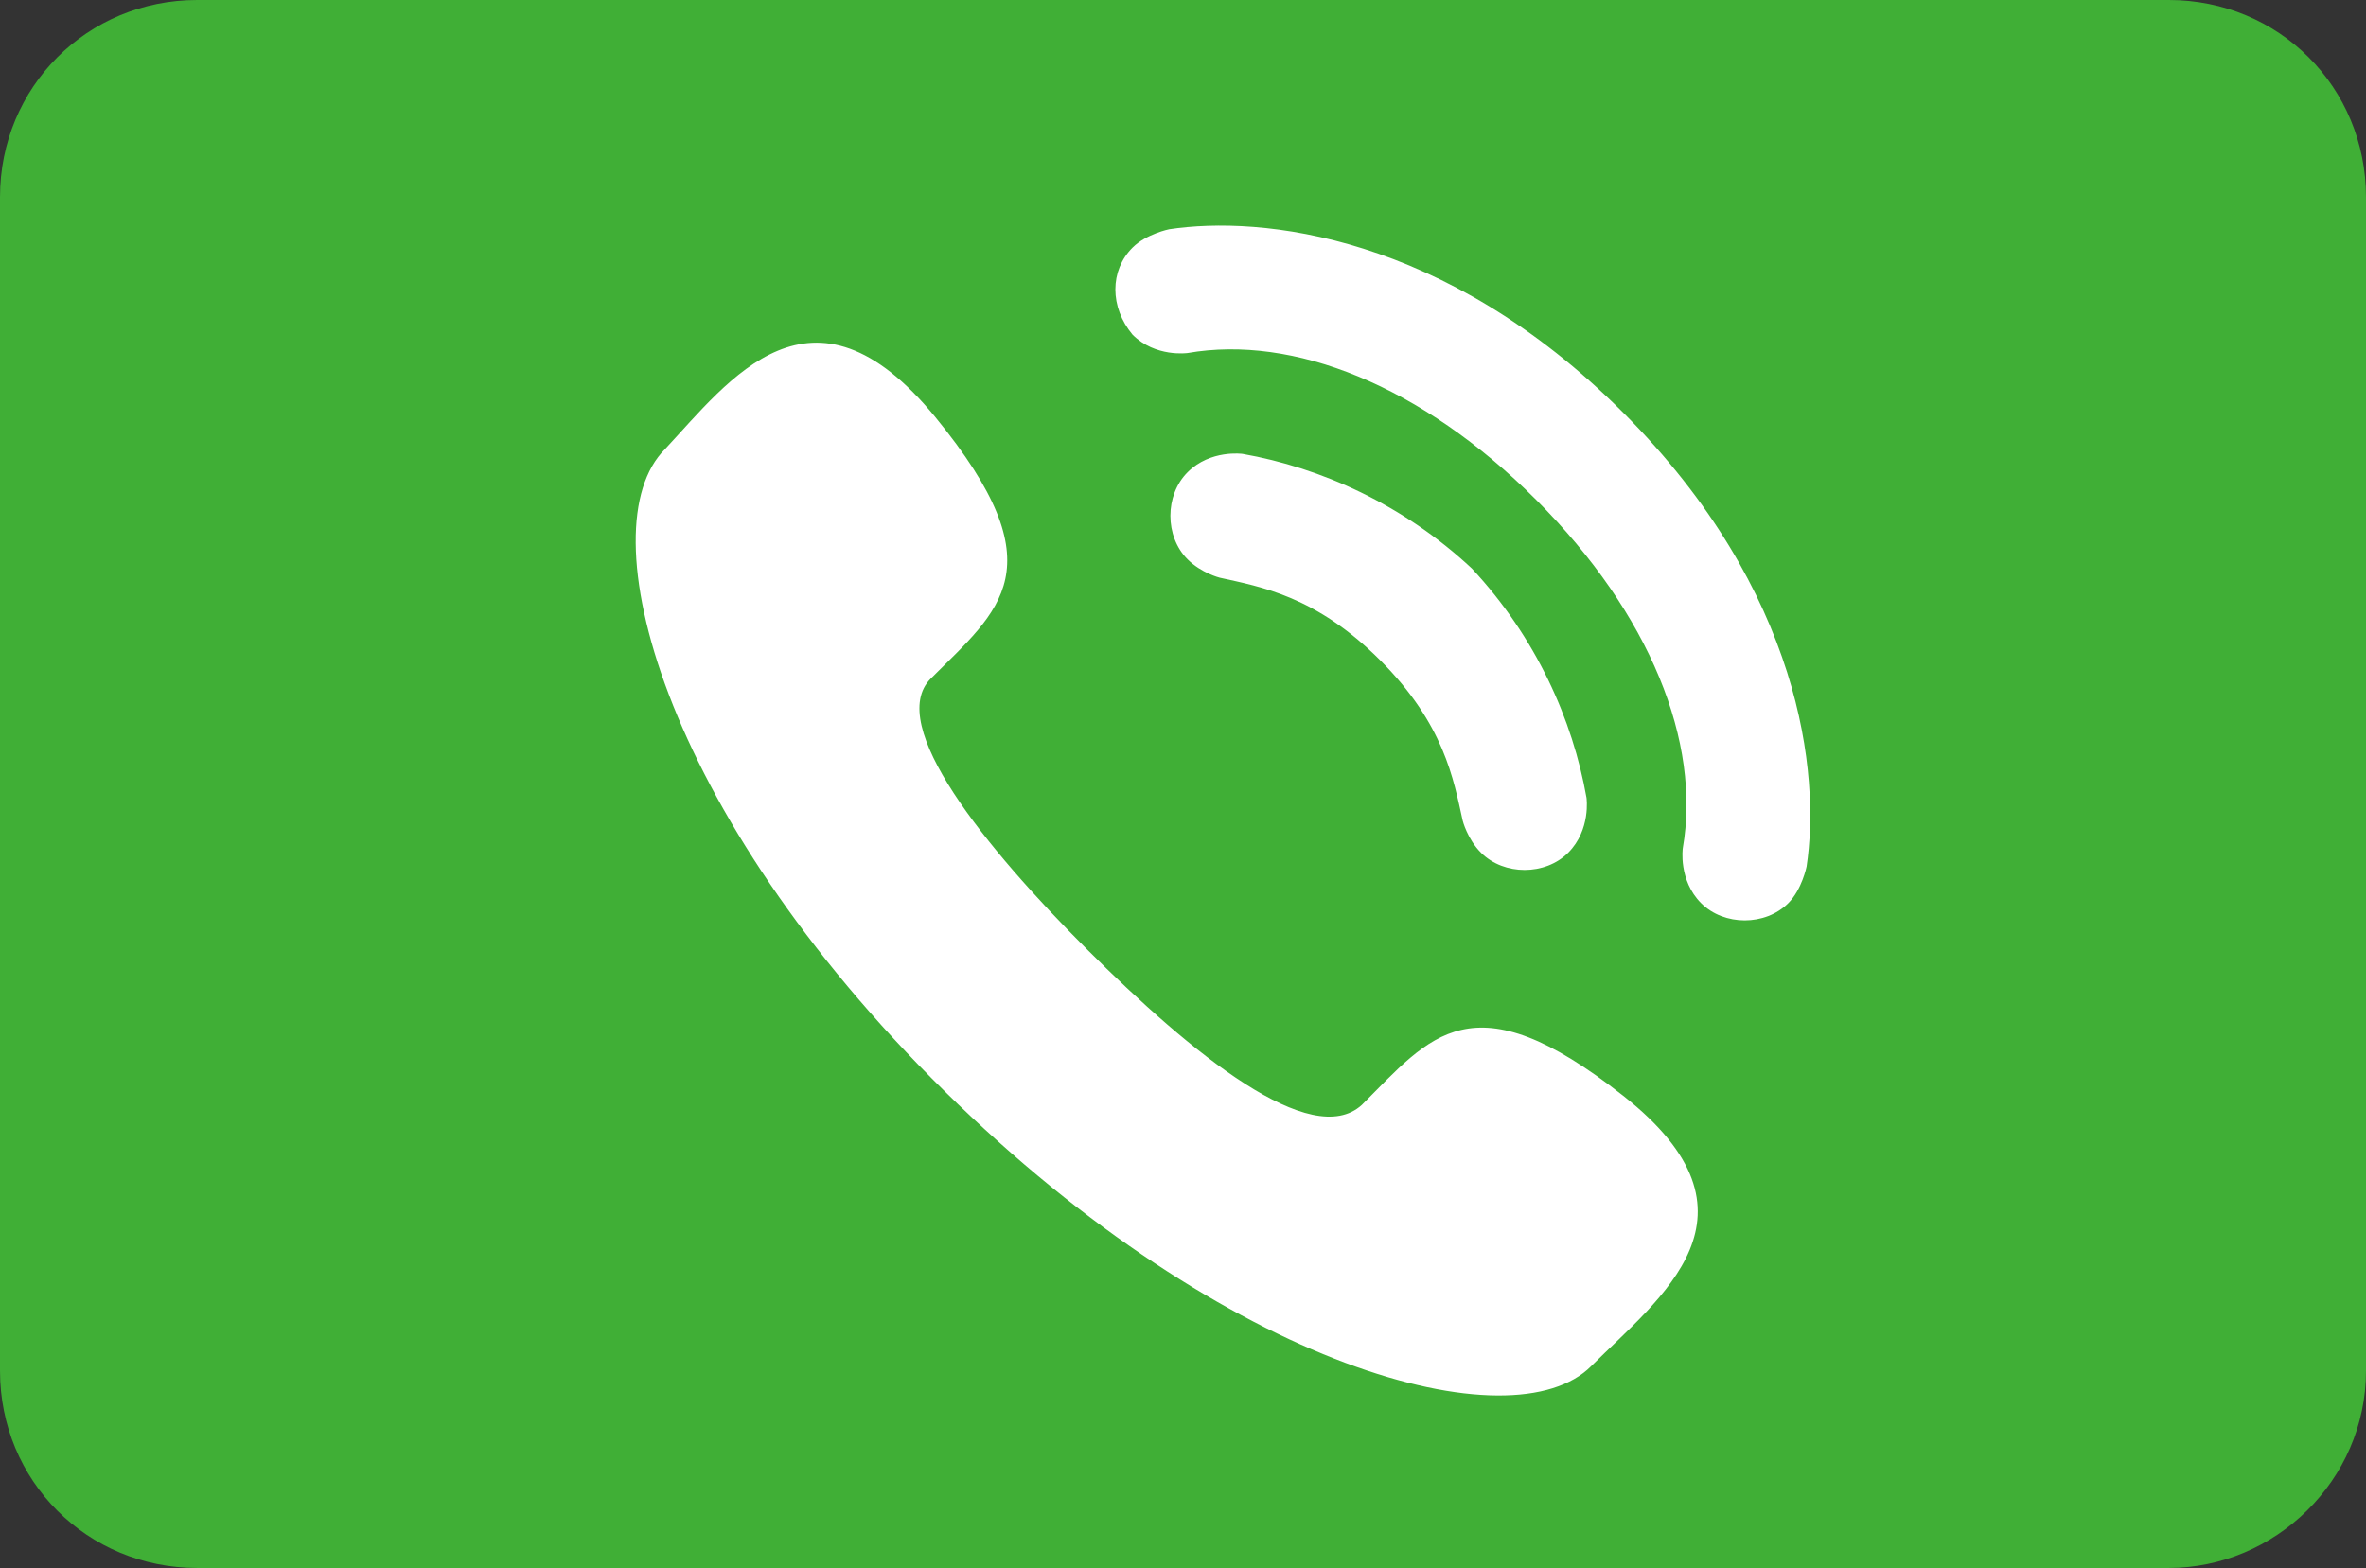 <?xml version="1.0" encoding="utf-8"?>
<!-- Generator: Adobe Illustrator 27.1.1, SVG Export Plug-In . SVG Version: 6.00 Build 0)  -->
<svg version="1.1" id="レイヤー_1" xmlns="http://www.w3.org/2000/svg" xmlns:xlink="http://www.w3.org/1999/xlink" x="0px"
	 y="0px" viewBox="0 0 51.6 34.2" style="enable-background:new 0 0 51.6 34.2;" xml:space="preserve">
<rect x="0" y="0" width="51.6" height="34.2" fill="#333333" stroke="none"/>
<style type="text/css">
	.st0{fill:#40AF36;}
	.st1{fill:#FFFFFF;}
</style>
<path class="st0" d="M47.3,34.2h-43c-2.4,0-4.3-1.9-4.3-4.3V4.3C0,1.9,1.9,0,4.3,0h43c2.4,0,4.3,1.9,4.3,4.3v25.6
	C51.6,32.3,49.6,34.2,47.3,34.2z"/>
<path class="st1" d="M23.7,20.7c2.3,2.3,4.9,4.4,6,3.4c1.5-1.5,2.4-2.8,5.7-0.2c3.3,2.6,0.8,4.4-0.7,5.9c-1.7,1.7-7.9,0.1-14.1-6
	c-6.2-6.1-7.8-12.3-6.1-14c1.4-1.5,3.2-4,5.9-0.7c2.7,3.3,1.4,4.2-0.1,5.7C19.3,15.8,21.5,18.5,23.7,20.7L23.7,20.7z M27.1,9.9
	c0,0-0.7-0.1-1.2,0.4c-0.5,0.5-0.5,1.4,0,1.9c0.3,0.3,0.7,0.4,0.7,0.4c0.9,0.2,2.1,0.4,3.5,1.8c1.4,1.4,1.6,2.6,1.8,3.5
	c0,0,0.1,0.4,0.4,0.7c0.5,0.5,1.4,0.5,1.9,0c0.5-0.5,0.4-1.2,0.4-1.2c-0.3-1.7-1.1-3.5-2.5-5C30.6,11,28.8,10.2,27.1,9.9L27.1,9.9z
	 M33.5,10.9c2.5,2.5,3.6,5.3,3.2,7.6c0,0-0.1,0.7,0.4,1.2c0.5,0.5,1.4,0.5,1.9,0c0.3-0.3,0.4-0.8,0.4-0.8c0.3-2-0.1-6-4-9.9
	c-3.9-3.9-7.9-4.3-9.9-4c0,0-0.5,0.1-0.8,0.4c-0.5,0.5-0.5,1.3,0,1.9c0.5,0.5,1.2,0.4,1.2,0.4C28.2,7.3,31,8.4,33.5,10.9L33.5,10.9z
	 M33.5,10.9"/>
</svg>
